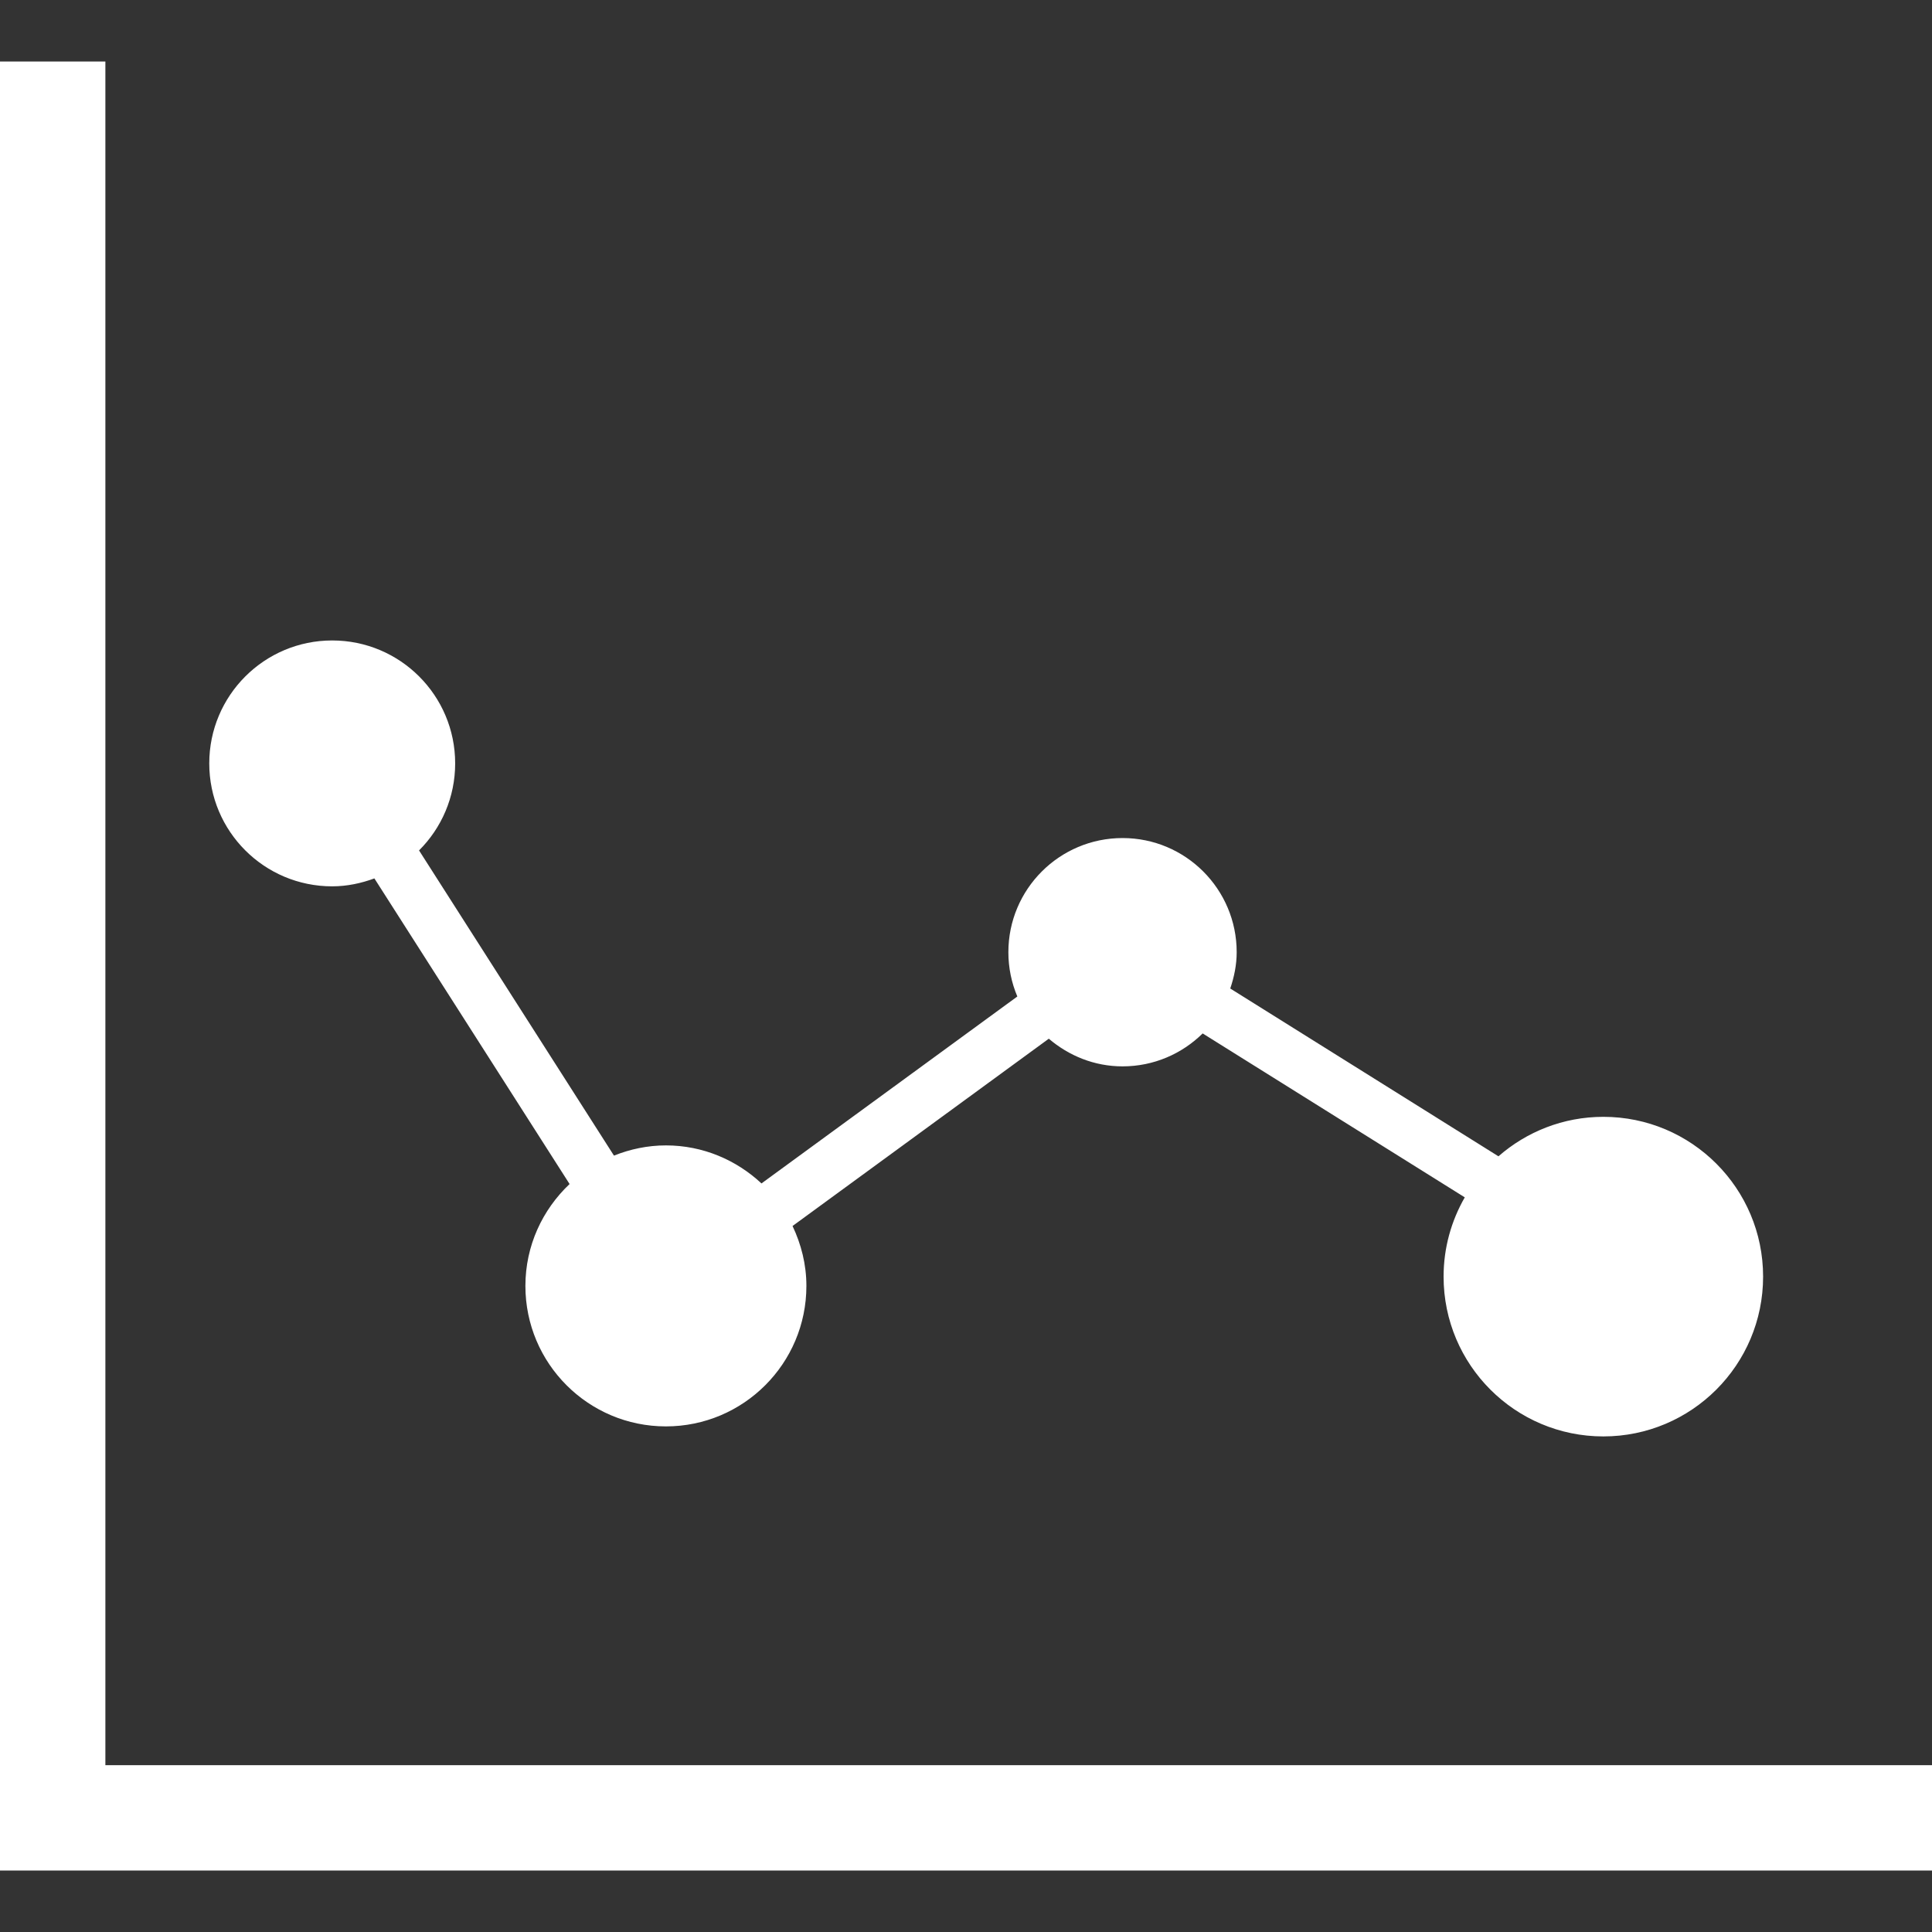 <?xml version="1.0" encoding="utf-8"?>
<!-- Generator: Adobe Illustrator 16.0.0, SVG Export Plug-In . SVG Version: 6.00 Build 0)  -->
<!DOCTYPE svg PUBLIC "-//W3C//DTD SVG 1.1//EN" "http://www.w3.org/Graphics/SVG/1.1/DTD/svg11.dtd">
<svg version="1.1" id="Capa_1" xmlns="http://www.w3.org/2000/svg" xmlns:xlink="http://www.w3.org/1999/xlink" x="0px" y="0px"
	 width="410.916px" height="410.916px" viewBox="0 0 410.916 410.916" enable-background="new 0 0 410.916 410.916"
	 xml:space="preserve">
<rect x="0" y="0" width="410.916" height="410.916" fill="#333333" stroke="none"/>
<g>
	<path fill="#FFFFFF" d="M410.916,375.425v22.413H0V13.079h22.413v362.351h388.502L410.916,375.425L410.916,375.425z
		 M70.647,188.514c3.166,0,6.168-0.651,8.981-1.684l41.516,65.002c-5.762,5.452-9.397,13.116-9.397,21.669
		c0,16.499,13.382,29.879,29.883,29.879c16.502,0,29.882-13.38,29.882-29.879c0-4.58-1.109-8.861-2.946-12.743l54.505-39.837
		c4.248,3.623,9.675,5.884,15.684,5.884c6.645,0,12.658-2.684,17.039-7.004l55.749,34.865c-2.854,4.97-4.507,10.715-4.507,16.859
		c0,18.774,15.212,33.987,33.979,33.987c18.765,0,33.978-15.213,33.978-33.987s-15.213-33.986-33.978-33.986
		c-8.545,0-16.339,3.181-22.31,8.396l-57.043-35.689c0.821-2.438,1.368-5.006,1.368-7.723c0-13.408-10.869-24.278-24.275-24.278
		c-13.413,0-24.285,10.87-24.285,24.278c0,3.341,0.68,6.521,1.906,9.42l-54.418,39.76c-5.337-4.979-12.448-8.088-20.323-8.088
		c-3.91,0-7.625,0.804-11.052,2.172l-41.457-64.911c4.747-4.732,7.683-11.277,7.683-18.506c0-14.446-11.705-26.15-26.151-26.15
		c-14.442,0-26.15,11.704-26.15,26.15C44.506,176.815,56.206,188.514,70.647,188.514z"/>
</g>
</svg>
